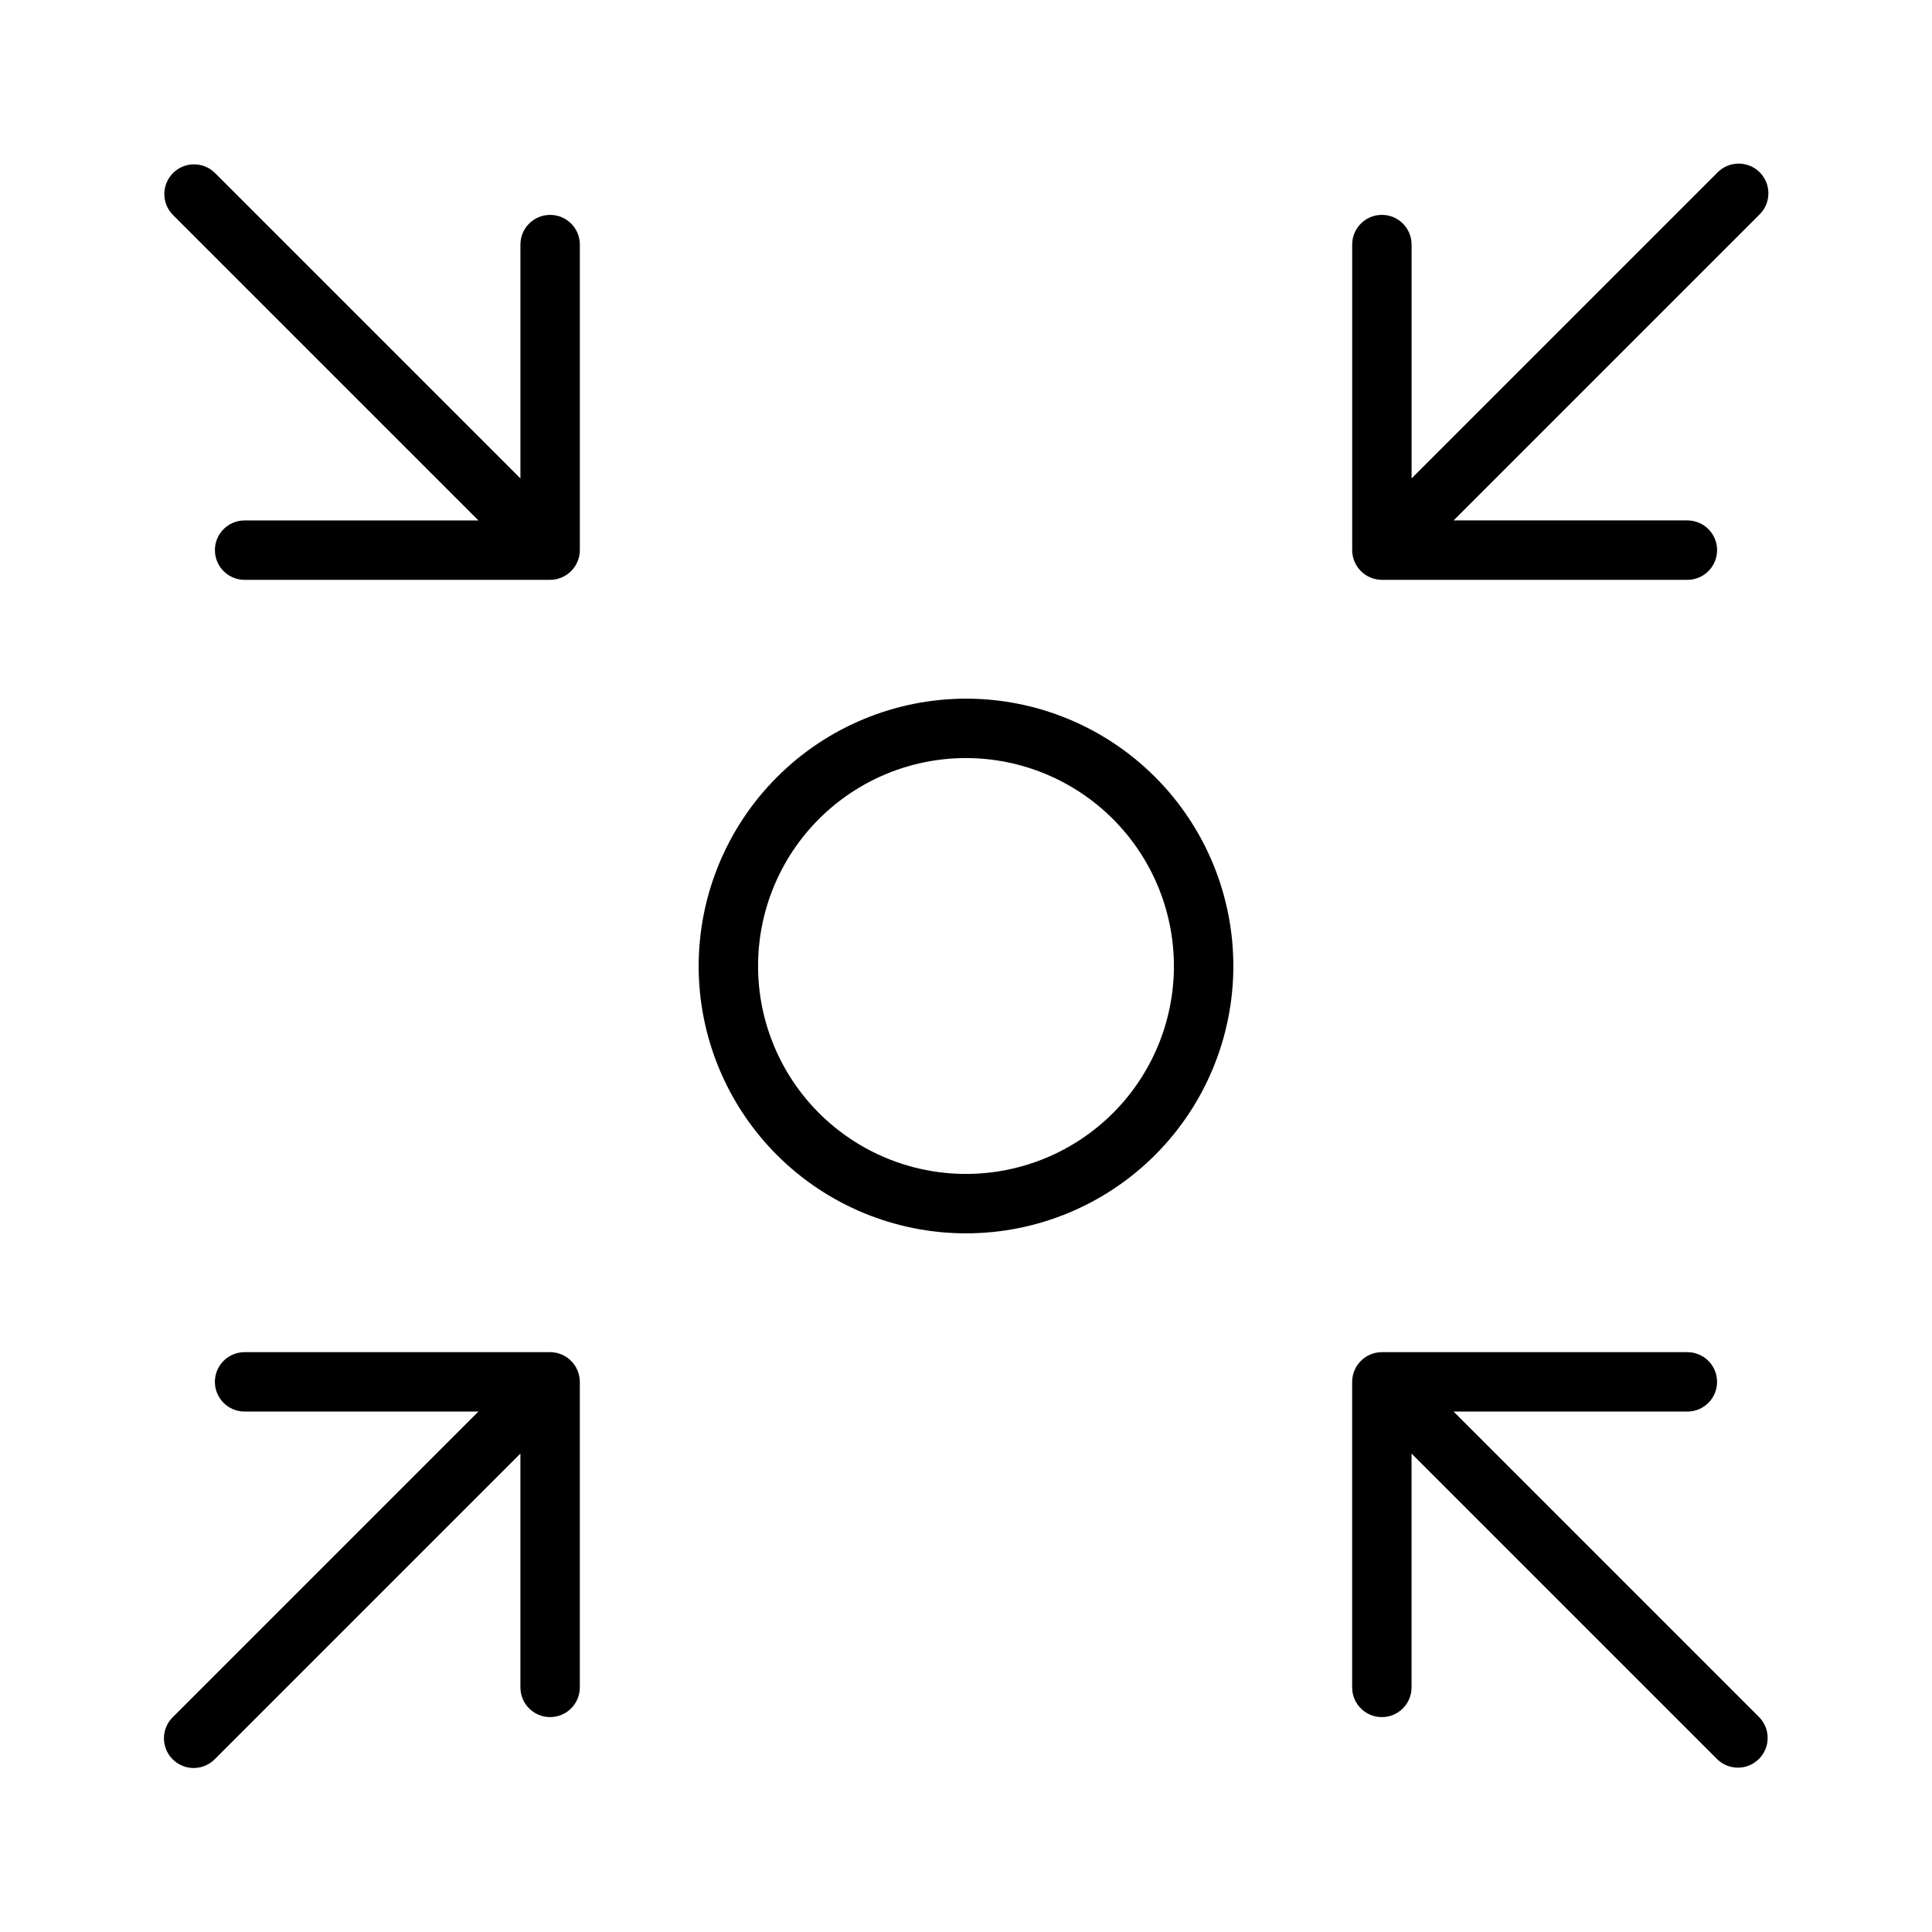 <?xml version="1.0" encoding="UTF-8"?>
<!-- Uploaded to: ICON Repo, www.iconrepo.com, Generator: ICON Repo Mixer Tools -->
<svg fill="#000000" width="800px" height="800px" version="1.1" viewBox="144 144 512 512" xmlns="http://www.w3.org/2000/svg">
 <g>
  <path d="m599.11 189.76-81.027 81.027v-61.973c0-4.348-3.523-7.871-7.871-7.871-4.348 0-7.871 3.523-7.871 7.871v80.973c0.016 4.34 3.531 7.856 7.871 7.875h80.965c4.348 0 7.871-3.527 7.871-7.875 0-4.348-3.523-7.871-7.871-7.871h-61.961l81.027-81.027c1.516-1.465 2.383-3.481 2.402-5.594 0.016-2.109-0.812-4.141-2.305-5.633-1.496-1.496-3.523-2.324-5.637-2.305-2.109 0.016-4.125 0.883-5.594 2.402z"/>
  <path d="m329.15 400c0 18.789 7.465 36.809 20.754 50.098 13.285 13.285 31.305 20.75 50.098 20.75 18.789 0 36.809-7.465 50.098-20.75 13.285-13.289 20.75-31.309 20.75-50.098 0-18.793-7.465-36.812-20.75-50.098-13.289-13.289-31.309-20.754-50.098-20.754-18.785 0.023-36.793 7.492-50.074 20.777-13.285 13.281-20.754 31.289-20.777 50.074zm125.95 0c0 14.613-5.805 28.629-16.137 38.965-10.336 10.332-24.352 16.137-38.965 16.137-14.617 0-28.633-5.805-38.965-16.137-10.336-10.336-16.141-24.352-16.141-38.965 0-14.617 5.805-28.633 16.141-38.965 10.332-10.336 24.348-16.141 38.965-16.141 14.609 0.016 28.613 5.828 38.945 16.16 10.328 10.328 16.141 24.336 16.156 38.945z"/>
  <path d="m270.79 281.92h-61.965c-4.348 0-7.871 3.523-7.871 7.871 0 4.348 3.523 7.875 7.871 7.875h80.965c4.34-0.02 7.856-3.535 7.875-7.875v-80.973c0-4.348-3.527-7.871-7.875-7.871-4.348 0-7.871 3.523-7.871 7.871v61.973l-81.027-81.027c-3.09-2.984-7.996-2.941-11.035 0.094-3.035 3.039-3.078 7.945-0.094 11.035z"/>
  <path d="m529.21 518.08h61.961c4.348 0 7.871-3.523 7.871-7.871 0-4.348-3.523-7.871-7.871-7.871h-80.965c-4.34 0.016-7.856 3.531-7.871 7.871v80.973c0 4.348 3.523 7.871 7.871 7.871 4.348 0 7.871-3.523 7.871-7.871v-61.969l81.027 81.027c3.09 2.981 8 2.938 11.035-0.098s3.078-7.945 0.098-11.035z"/>
  <path d="m195.32 612.54c2.09 0.004 4.094-0.828 5.566-2.305l81.027-81.027v61.969c0 4.348 3.523 7.871 7.871 7.871 4.348 0 7.875-3.523 7.875-7.871v-80.973c-0.02-4.34-3.535-7.856-7.875-7.871h-80.965c-4.348 0-7.871 3.523-7.871 7.871 0 4.348 3.523 7.871 7.871 7.871h61.965l-81.027 81.027c-2.254 2.25-2.926 5.637-1.707 8.578s4.086 4.859 7.269 4.859z"/>
 </g>
</svg>